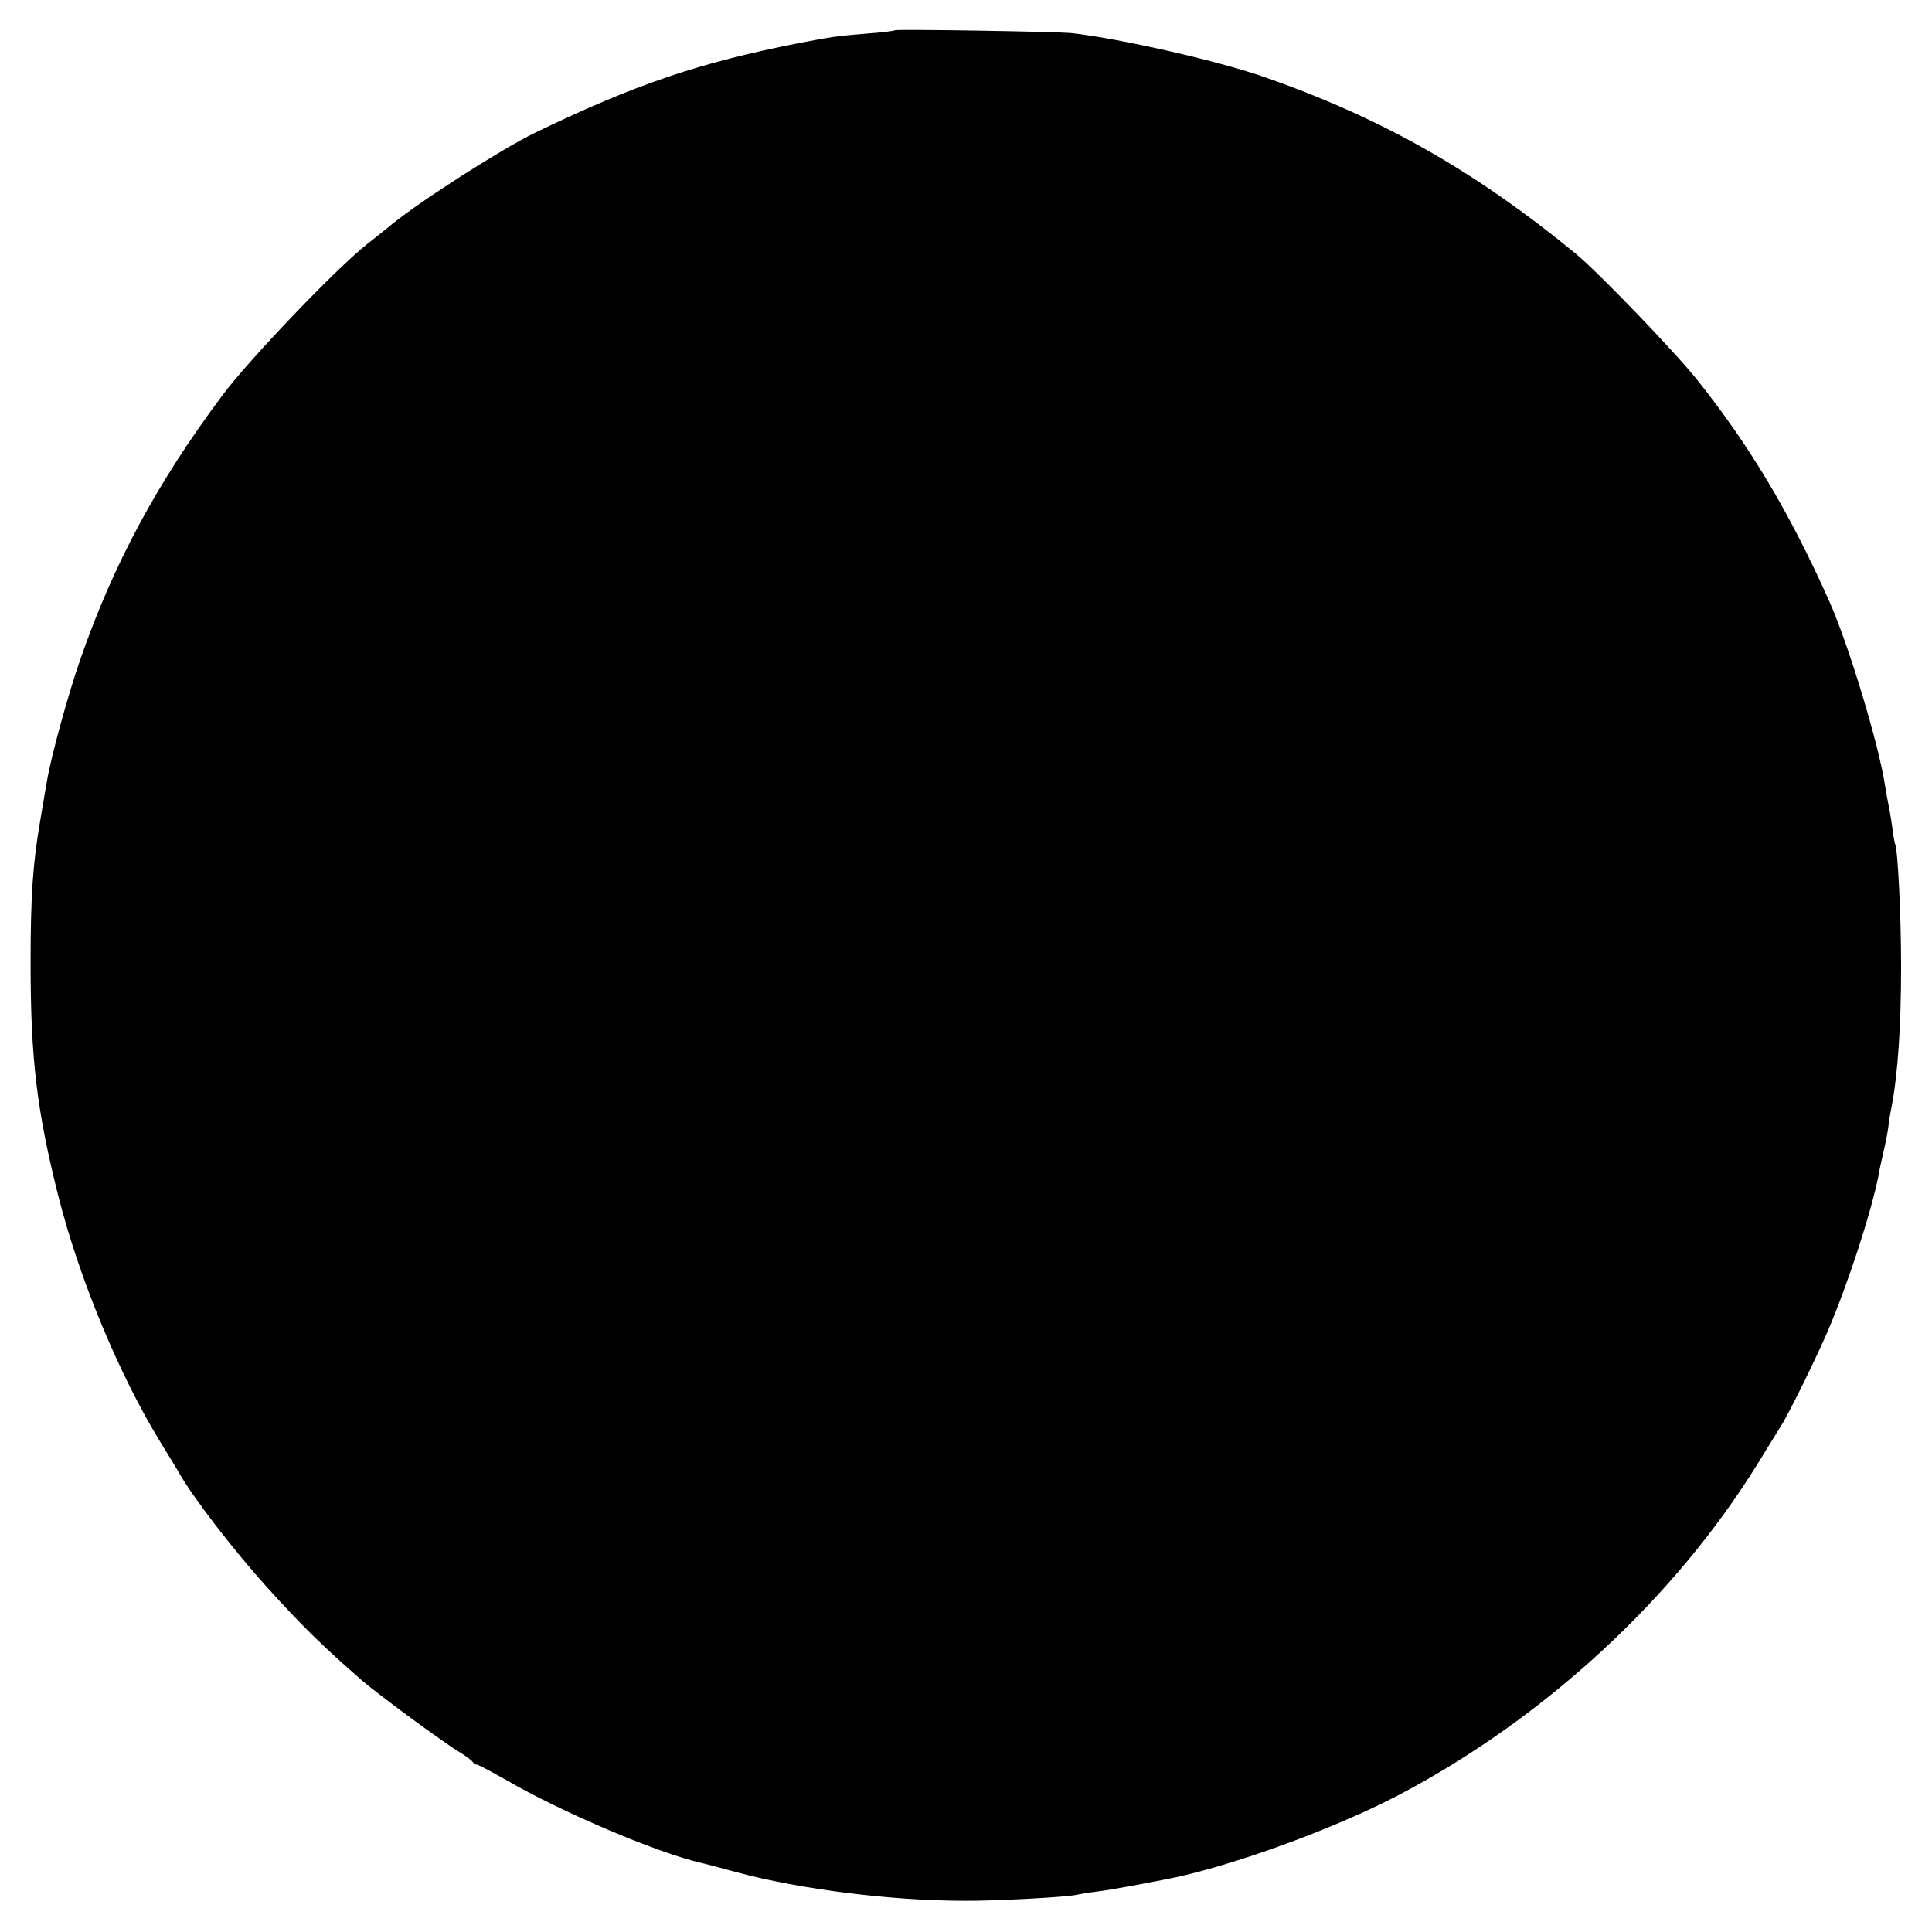 <?xml version="1.0" standalone="no"?>
<!DOCTYPE svg PUBLIC "-//W3C//DTD SVG 20010904//EN"
 "http://www.w3.org/TR/2001/REC-SVG-20010904/DTD/svg10.dtd">
<svg version="1.0" xmlns="http://www.w3.org/2000/svg"
 width="600pt" height="600pt" viewBox="0 0 600 600"
 preserveAspectRatio="xMidYMid meet">
<g transform="translate(0,600) scale(0.1,-0.1)"
fill="#000000" stroke="none">
<path d="M2779 5906 c-2 -2 -40 -7 -84 -10 -98 -8 -110 -10 -210 -29 -311 -61
-511 -128 -825 -280 -106 -52 -356 -212 -446 -286 -17 -14 -51 -41 -75 -60
-94 -74 -367 -359 -450 -471 -201 -269 -338 -524 -440 -819 -37 -106 -91 -302
-103 -376 -3 -16 -12 -69 -20 -117 -24 -137 -31 -239 -31 -448 0 -298 19 -457
86 -724 65 -257 189 -556 318 -766 22 -36 48 -78 57 -94 43 -76 169 -240 274
-356 102 -113 164 -175 292 -287 48 -42 253 -193 303 -223 22 -13 41 -28 43
-32 2 -4 7 -8 12 -8 5 0 46 -22 92 -48 172 -100 469 -226 604 -257 10 -2 62
-16 114 -30 198 -53 479 -88 705 -88 92 -1 311 11 346 18 13 3 44 8 69 11 37
4 203 35 260 48 201 47 488 154 675 252 452 238 856 611 1114 1029 34 55 66
107 71 115 26 40 112 216 148 300 65 154 134 368 156 480 2 14 10 50 17 80 7
30 13 64 14 75 1 11 5 36 9 55 20 105 30 251 30 440 0 154 -10 366 -19 380 -1
3 -6 28 -9 55 -4 28 -9 57 -11 65 -2 8 -6 33 -10 55 -18 127 -115 447 -175
580 -122 273 -247 482 -409 685 -70 88 -306 333 -376 391 -315 259 -608 425
-975 552 -142 49 -436 116 -590 134 -46 5 -546 13 -551 9z"/>
</g>
</svg>
